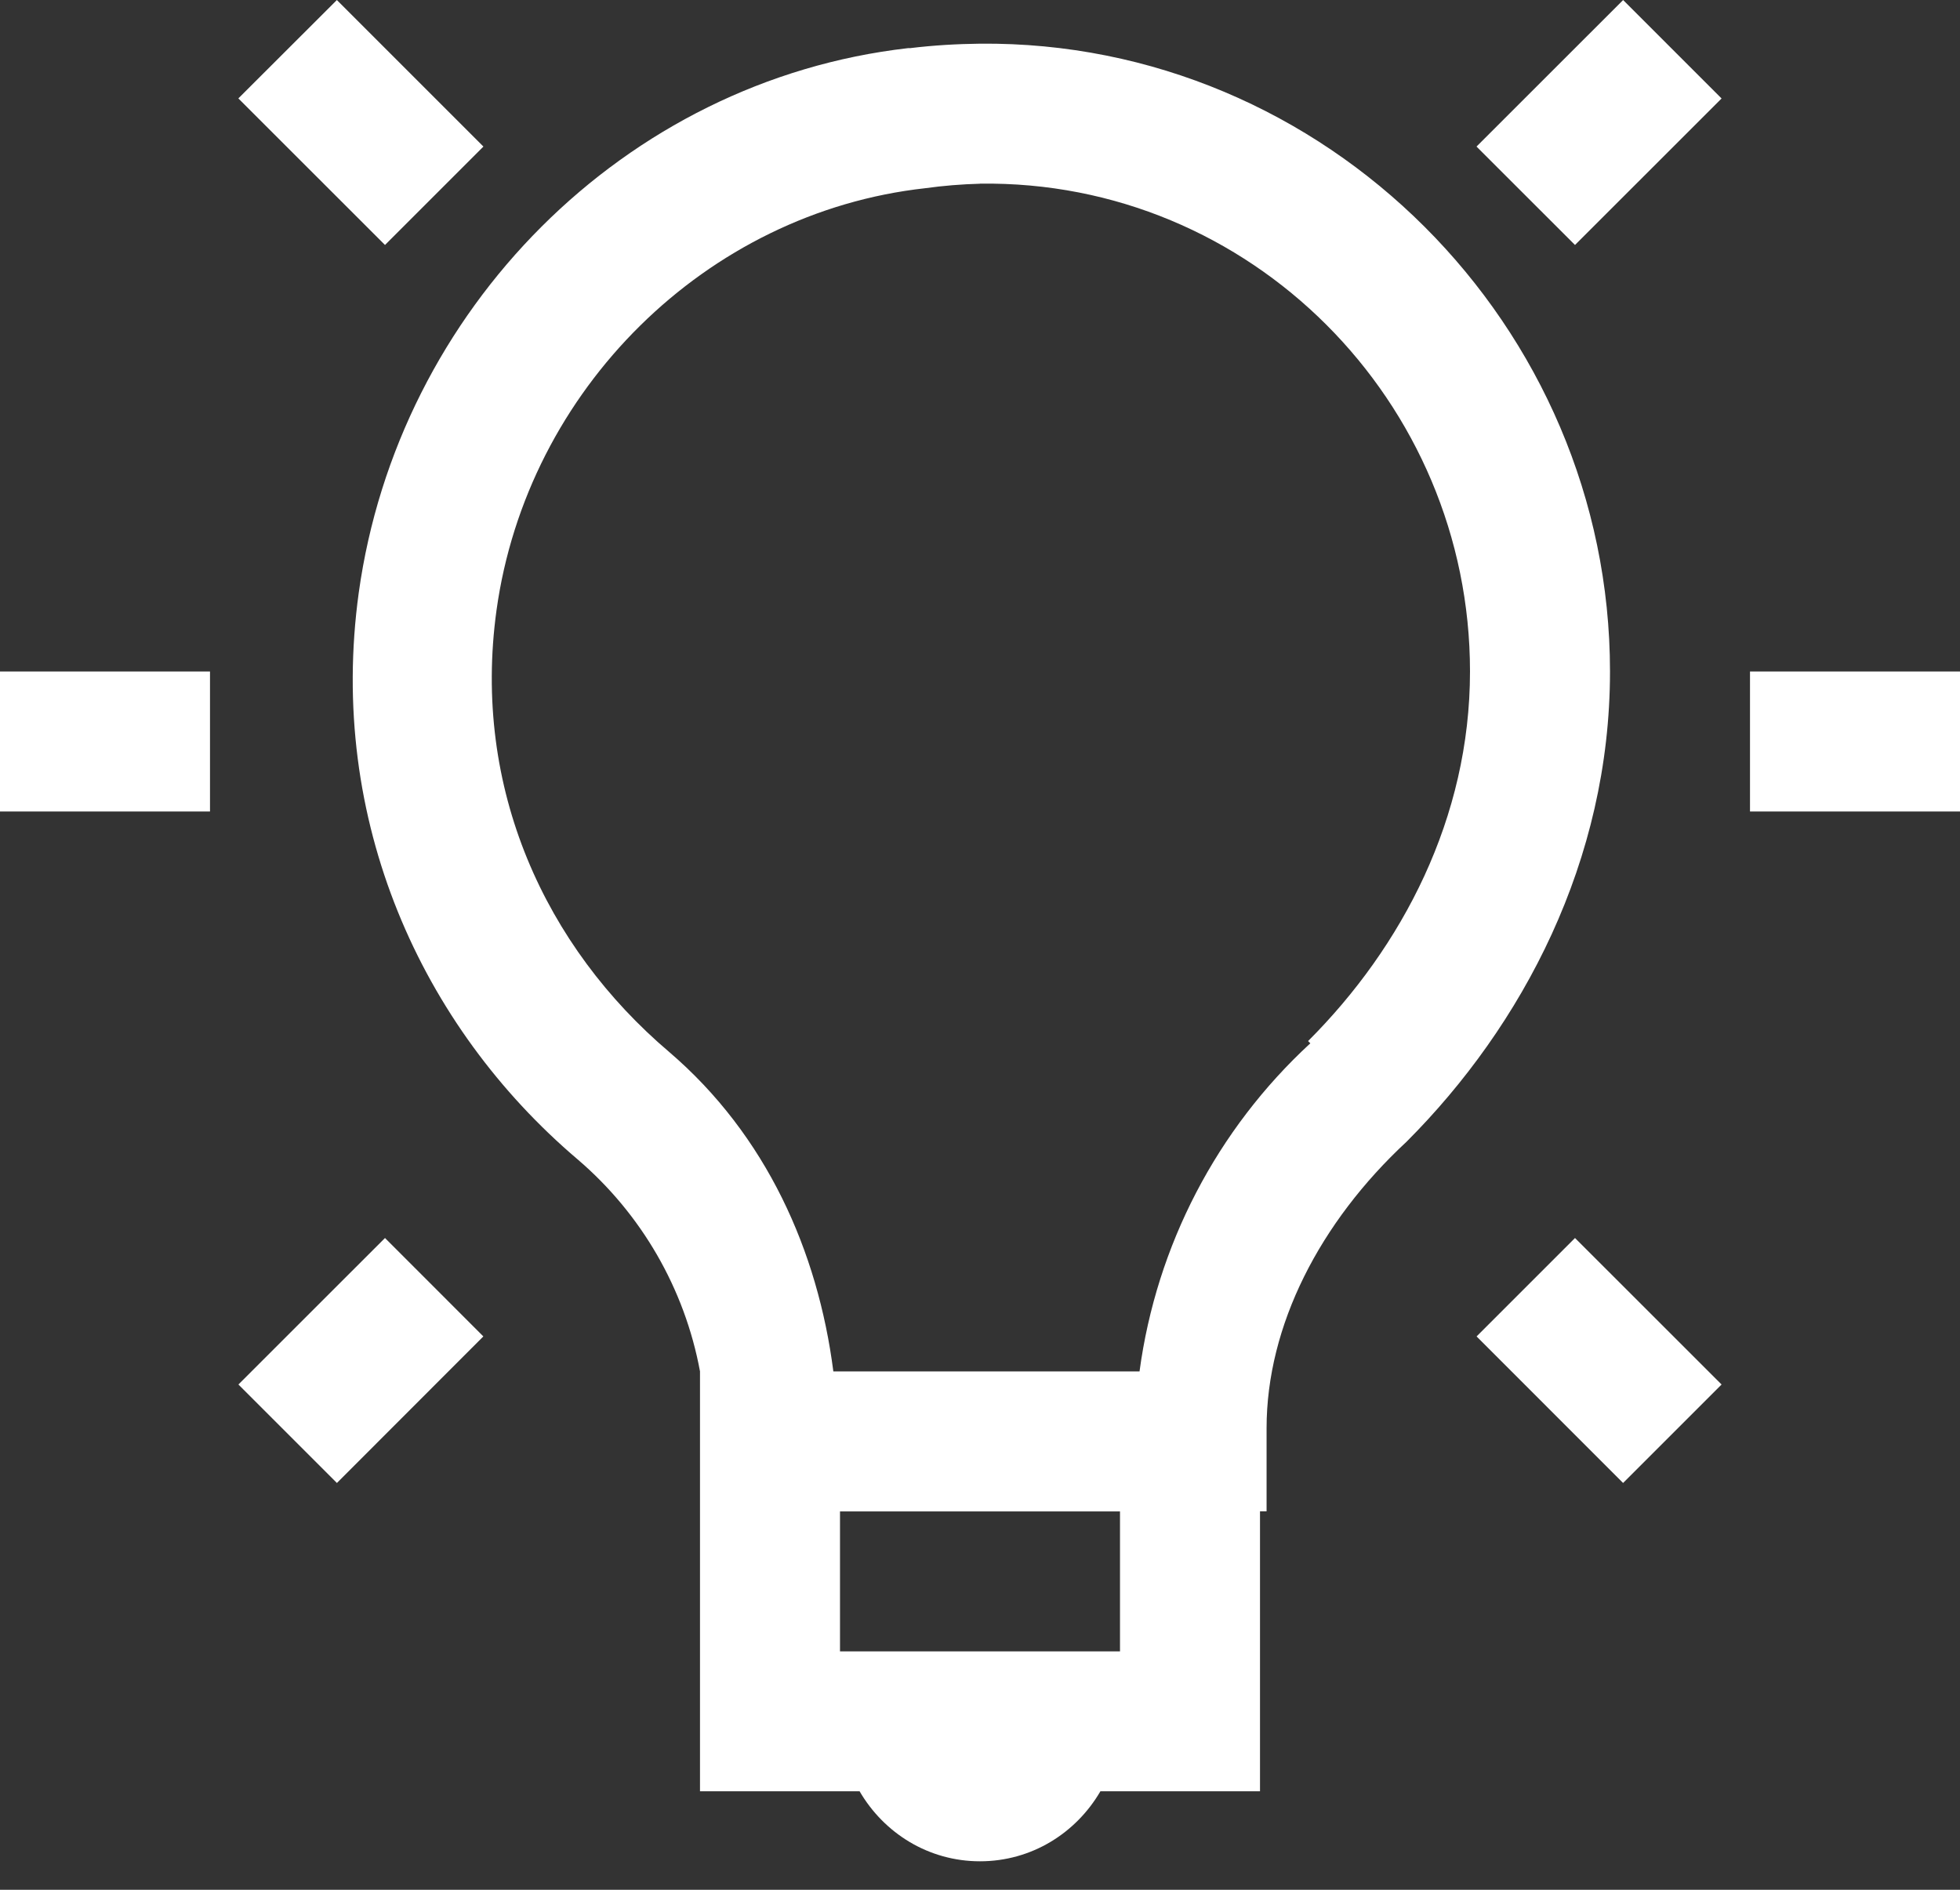 <svg width="28" height="27" viewBox="0 0 28 27" fill="none" xmlns="http://www.w3.org/2000/svg">
<rect x="0" y="0" width="28" height="27" fill="#333333" stroke="none"/>
<path d="M4.813 0L3.405 1.406L5.5 3.5L6.906 2.094L4.812 0H4.813ZM23.188 0L21.093 2.094L22.5 3.5L24.594 1.407L23.187 0H23.188ZM14 0.624C13.67 0.628 13.336 0.647 13 0.688C12.99 0.688 12.98 0.686 12.97 0.688C8.914 1.153 5.686 4.43 5.125 8.468C4.677 11.718 6.017 14.665 8.25 16.563C9.163 17.343 9.781 18.412 10 19.593V25.593H12.28C12.628 26.19 13.263 26.593 14 26.593C14.737 26.593 15.372 26.19 15.72 25.593H18V21.593H18.094V20.405C18.094 18.939 18.856 17.461 20.094 16.312C21.75 14.654 23 12.299 23 9.594C23 4.654 18.934 0.578 14 0.624ZM14 2.624C17.865 2.57 21 5.734 21 9.594C21 11.688 20.03 13.532 18.687 14.874L18.719 14.906C17.384 16.137 16.521 17.795 16.279 19.594H11.905C11.685 17.88 10.95 16.221 9.561 15.031C7.794 13.531 6.741 11.271 7.093 8.719C7.53 5.569 10.086 3.036 13.218 2.689C13.477 2.653 13.737 2.632 13.998 2.625L14 2.624ZM0 9.594V11.594H3V9.594H0ZM25 9.594V11.594H28V9.594H25ZM5.5 17.688L3.406 19.781L4.813 21.188L6.905 19.094L5.5 17.688ZM22.5 17.688L21.094 19.094L23.187 21.188L24.594 19.781L22.5 17.688ZM12 21.594H16V23.594H12V21.594Z" fill="white"/>
</svg>
